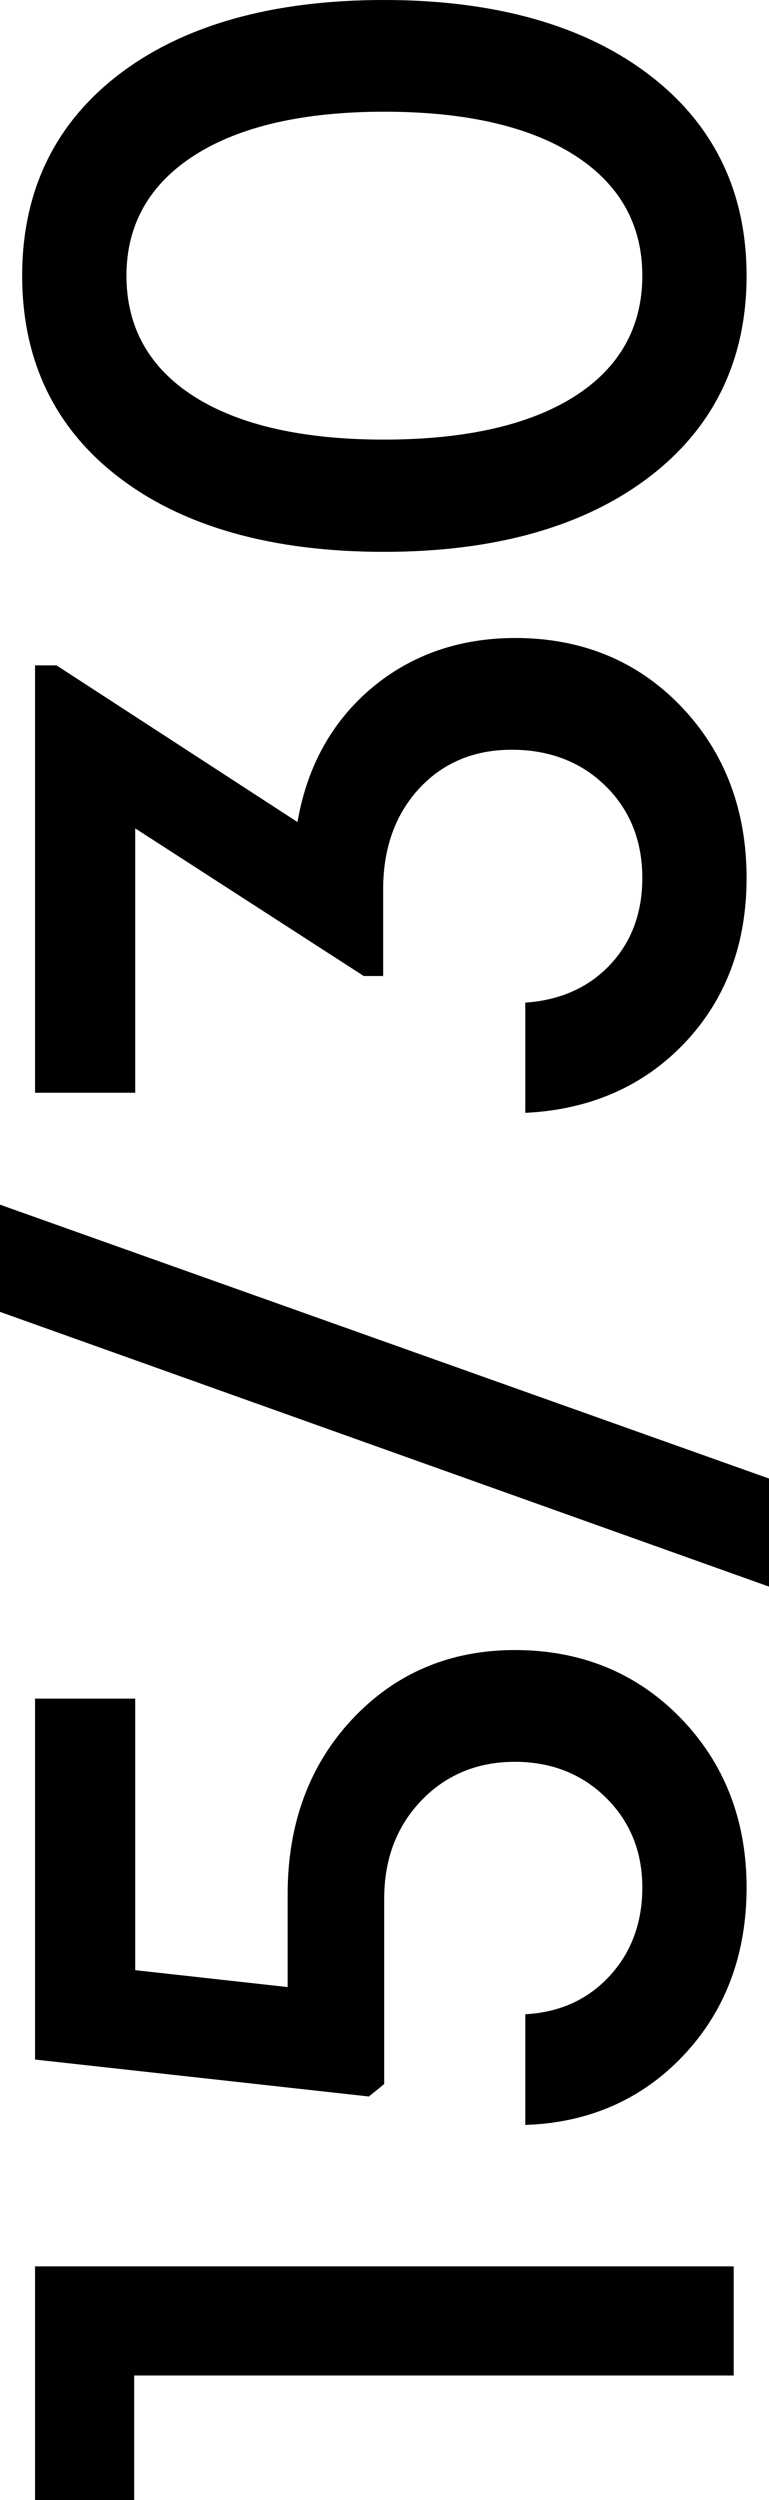 <?xml version="1.0" encoding="UTF-8"?> <svg xmlns="http://www.w3.org/2000/svg" width="89" height="289" viewBox="0 0 89 289" fill="none"> <path d="M84.916 261.993H4.056L4.056 289H15.53L15.53 274.609H84.916V261.993Z" fill="black"></path> <path d="M86.406 218.197C86.406 210.404 83.835 203.81 78.766 198.6C73.696 193.389 67.241 190.746 59.58 190.746C52.075 190.746 45.751 193.428 40.785 198.718C35.812 204.008 33.29 210.822 33.29 218.972L33.29 229.706L33.068 229.681L15.649 227.753L15.649 196.36H4.056L4.056 238.085L42.695 242.356L44.466 240.915V219.454C44.466 214.923 45.91 211.119 48.758 208.148C51.609 205.174 55.249 203.666 59.58 203.666C63.794 203.666 67.345 205.062 70.133 207.815C72.924 210.566 74.339 214.059 74.339 218.198C74.339 222.295 73.046 225.756 70.497 228.485C67.984 231.178 64.721 232.645 60.795 232.844V245.643C68.132 245.4 74.287 242.701 79.093 237.618C83.945 232.488 86.406 225.954 86.406 218.197Z" fill="black"></path> <path d="M89 183.414L0 151.653L0 139.26L89 170.919V183.414Z" fill="black"></path> <path d="M86.406 101.501C86.406 93.589 83.856 86.914 78.826 81.662C73.794 76.414 67.339 73.753 59.64 73.753C53.2 73.753 47.623 75.687 43.062 79.499C38.509 83.314 35.621 88.44 34.482 94.731L34.428 95.027L34.176 94.864L6.542 76.918H4.056L4.056 126.323H15.649L15.649 95.759L15.957 95.958L42.098 112.828H44.346V102.757C44.346 98.069 45.739 94.175 48.485 91.184C51.238 88.189 54.85 86.671 59.222 86.671C63.592 86.671 67.242 88.076 70.071 90.847C72.903 93.62 74.338 97.204 74.338 101.501C74.338 105.555 73.065 108.947 70.552 111.583C68.082 114.178 64.799 115.63 60.794 115.905V128.646C68.256 128.285 74.442 125.587 79.183 120.623C83.976 115.609 86.406 109.176 86.406 101.501Z" fill="black"></path> <path d="M2.565 31.866C2.565 41.672 6.343 49.524 13.791 55.208C21.26 60.907 31.568 63.795 44.427 63.795C57.246 63.795 67.563 60.895 75.09 55.175C82.599 49.472 86.405 41.629 86.405 31.866C86.405 22.144 82.598 14.323 75.09 8.619C67.569 2.9 57.253 0 44.427 0C31.568 0 21.26 2.889 13.791 8.588C6.343 14.272 2.565 22.104 2.565 31.866ZM66.43 17.905C71.678 21.231 74.339 25.928 74.339 31.866C74.339 37.845 71.678 42.554 66.43 45.864C61.209 49.152 53.806 50.818 44.427 50.818C35.088 50.818 27.715 49.152 22.512 45.863C17.285 42.554 14.635 37.844 14.635 31.866C14.635 25.968 17.296 21.279 22.543 17.932C27.766 14.602 35.148 12.913 44.486 12.913C53.828 12.914 61.211 14.593 66.43 17.905Z" fill="black"></path> </svg> 